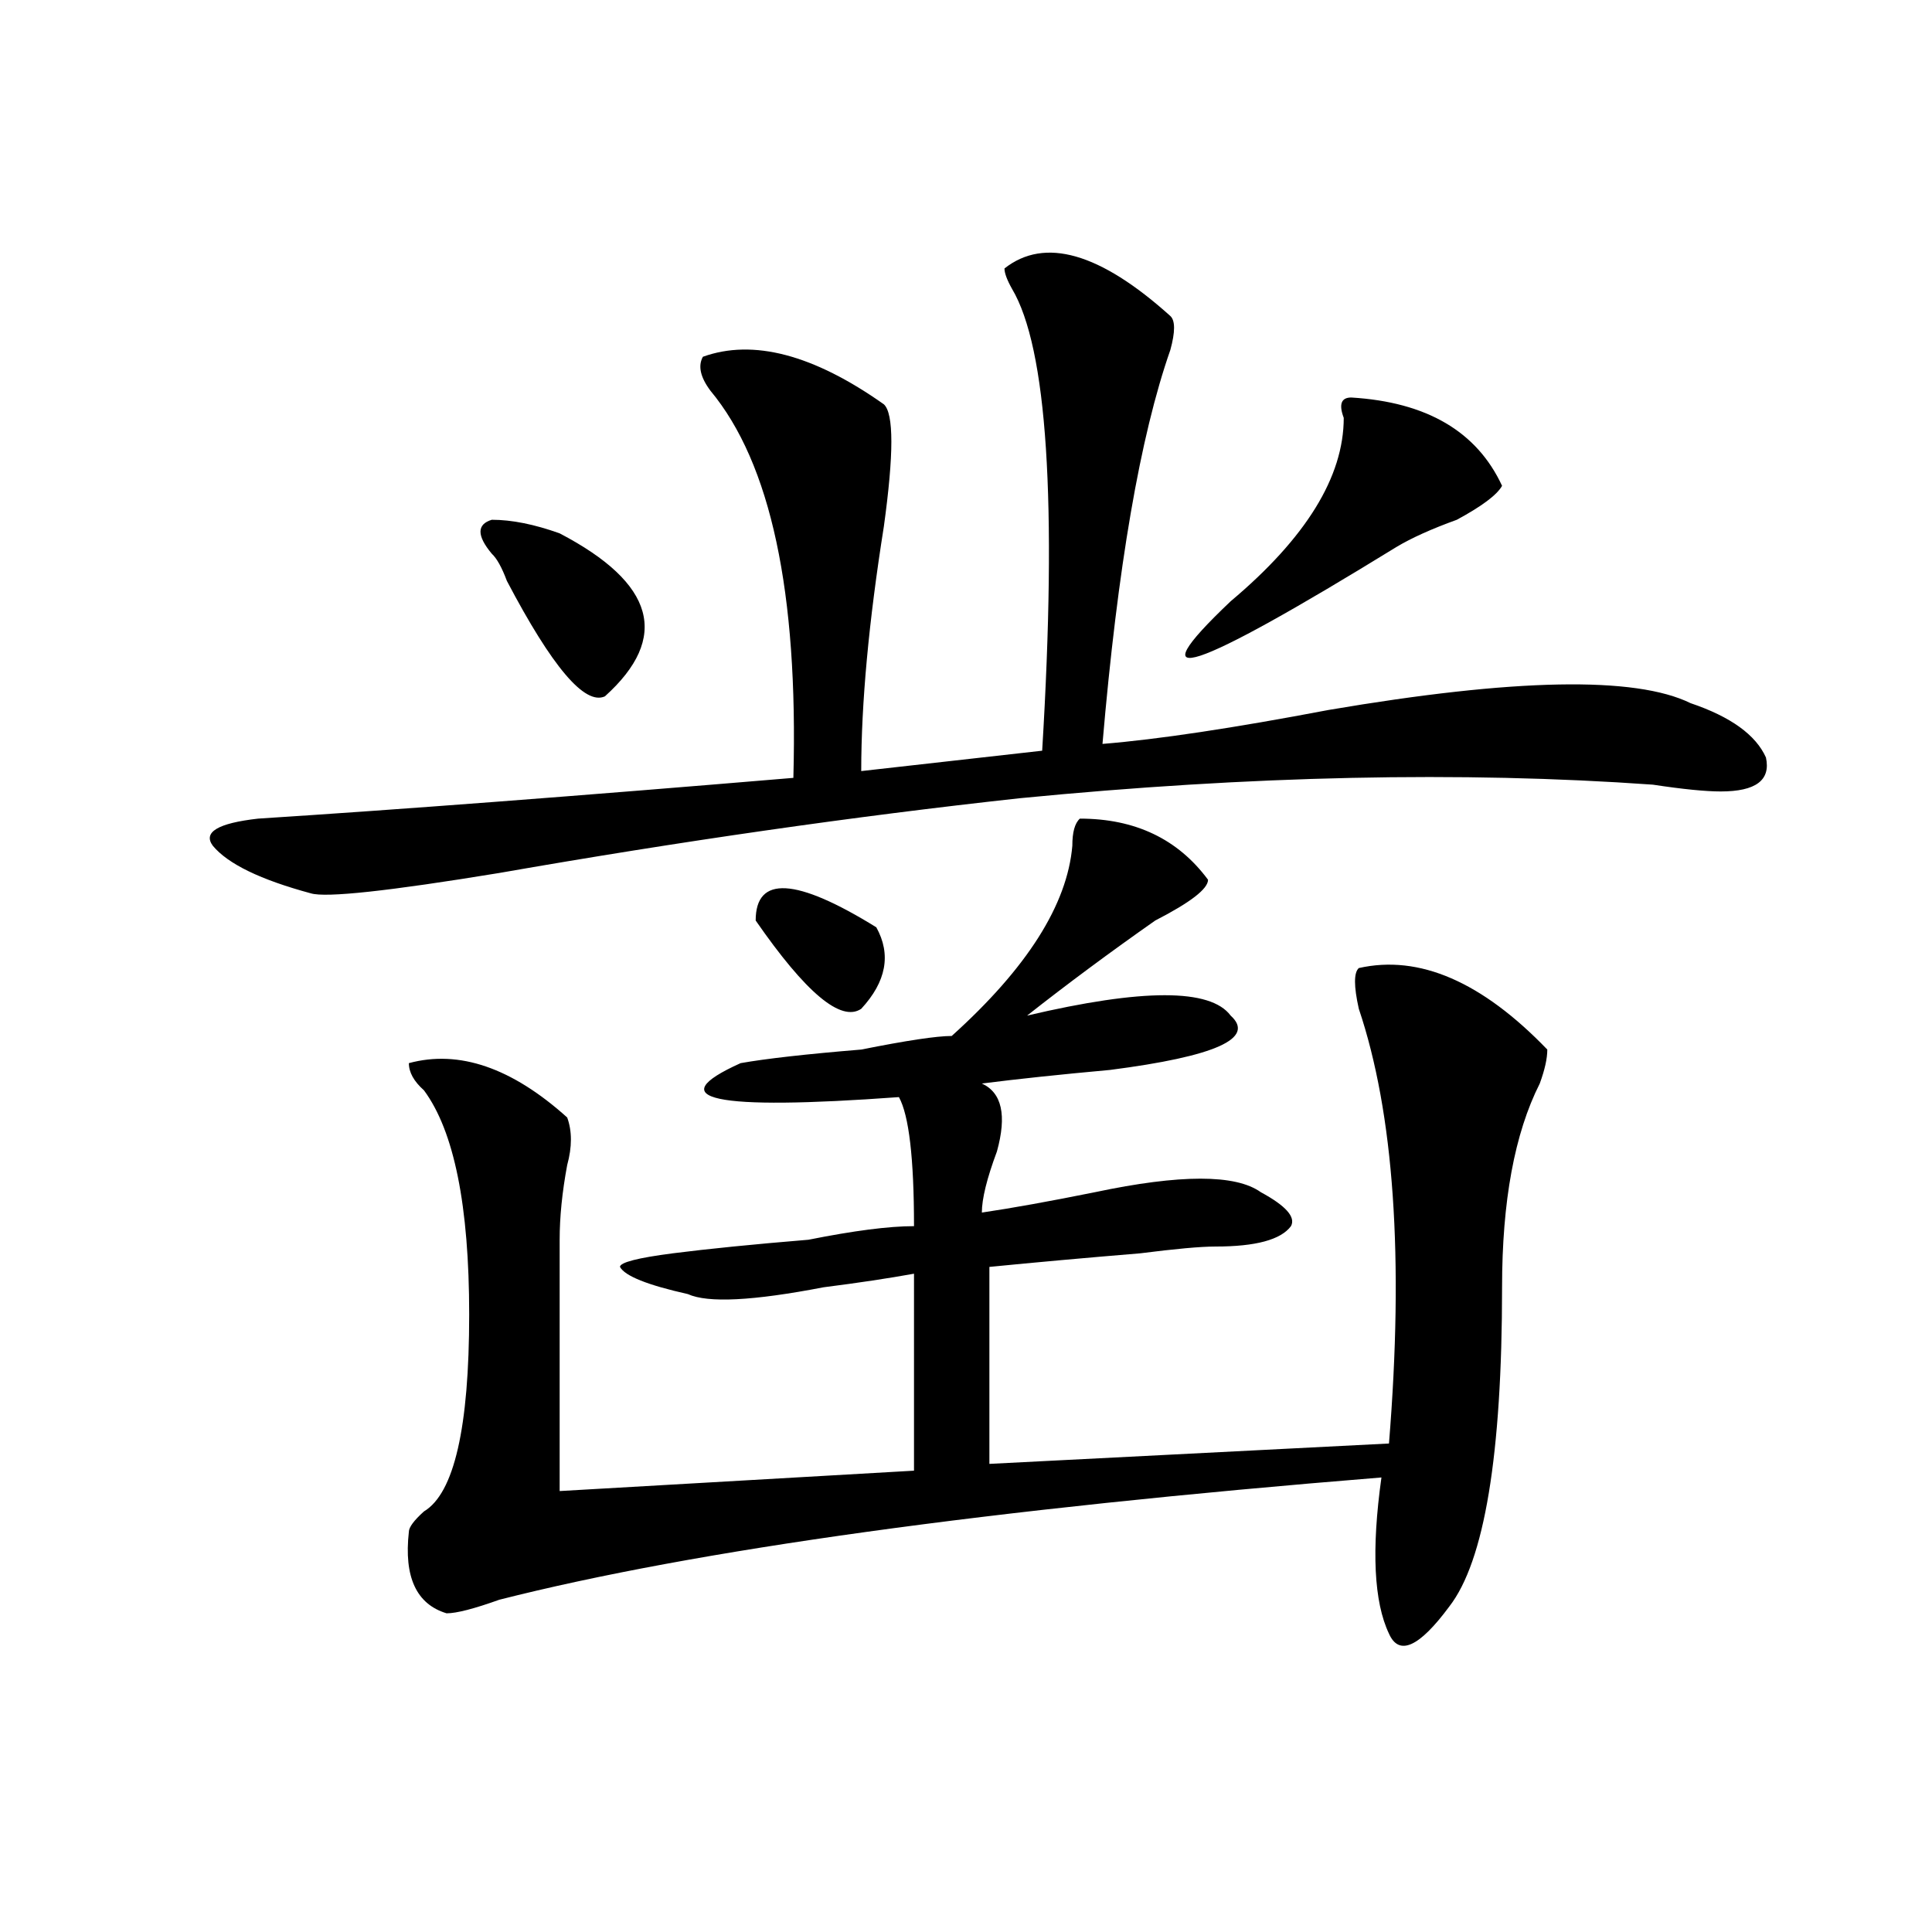 <?xml version="1.0" encoding="utf-8"?>
<!-- Generator: Adobe Illustrator 16.0.0, SVG Export Plug-In . SVG Version: 6.00 Build 0)  -->
<!DOCTYPE svg PUBLIC "-//W3C//DTD SVG 1.1//EN" "http://www.w3.org/Graphics/SVG/1.1/DTD/svg11.dtd">
<svg version="1.1" id="图层_1" xmlns="http://www.w3.org/2000/svg" xmlns:xlink="http://www.w3.org/1999/xlink" x="0px" y="0px"
	 width="1000px" height="1000px" viewBox="0 0 1000 1000" enable-background="new 0 0 1000 1000" xml:space="preserve">
<path d="M519.914,138.953c20.792-16.37,49.39-8.185,85.852,24.609c2.562,2.362,2.562,8.239,0,17.578
	c-15.609,44.55-27.316,112.5-35.121,203.906c28.597-2.308,67.62-8.185,117.07-17.578c96.218-16.37,158.655-17.578,187.313-3.516
	c20.792,7.031,33.78,16.425,39.023,28.125c2.562,11.755-5.243,17.578-23.414,17.578c-7.805,0-19.512-1.153-35.121-3.516
	c-98.899-7.031-208.165-4.669-327.797,7.031c-85.852,9.394-175.605,22.302-269.262,38.672
	c-57.255,9.394-89.754,12.909-97.559,10.547c-26.036-7.031-42.926-15.216-50.73-24.609c-5.243-7.031,2.562-11.7,23.414-14.063
	c72.804-4.669,165.179-11.7,277.066-21.094c2.562-96.075-11.707-162.872-42.926-200.391c-5.243-7.031-6.524-12.854-3.902-17.578
	c25.976-9.339,57.194-1.153,93.656,24.609c5.183,4.724,5.183,25.817,0,63.281c-7.805,49.219-11.707,91.406-11.707,126.563
	l93.656-10.547c7.805-128.87,2.562-208.575-15.609-239.063C521.194,144.831,519.914,141.315,519.914,138.953z M558.938,423.719
	c28.597,0,50.73,10.547,66.34,31.641c0,4.724-9.146,11.755-27.316,21.094c-23.414,16.425-45.548,32.849-66.34,49.219
	c59.815-14.063,94.937-14.063,105.363,0c12.987,11.755-7.805,21.094-62.438,28.125c-26.036,2.362-48.169,4.724-66.34,7.031
	c10.366,4.724,12.987,16.425,7.805,35.156c-5.243,14.063-7.805,24.609-7.805,31.641c15.609-2.308,35.121-5.823,58.535-10.547
	c44.206-9.339,72.804-9.339,85.852,0c12.987,7.031,18.171,12.909,15.609,17.578c-5.243,7.031-18.231,10.547-39.023,10.547
	c-7.805,0-20.853,1.208-39.023,3.516c-28.657,2.362-54.633,4.724-78.047,7.031v101.953l206.824-10.547
	c7.805-96.075,2.562-171.058-15.609-225c-2.622-11.7-2.622-18.731,0-21.094c31.219-7.031,63.718,7.031,97.559,42.188
	c0,4.724-1.341,10.547-3.902,17.578c-13.048,25.817-19.512,60.974-19.512,105.469c0,86.737-9.146,141.833-27.316,165.234
	c-15.609,21.094-26.036,25.763-31.219,14.063c-7.805-16.425-9.146-43.341-3.902-80.859
	c-202.922,16.425-355.113,37.519-456.574,63.281c-13.048,4.669-22.134,7.031-27.316,7.031
	c-15.609-4.725-22.134-18.787-19.512-42.188c0-2.308,2.562-5.823,7.805-10.547c15.609-9.339,23.414-43.341,23.414-101.953
	c0-56.25-7.805-94.922-23.414-116.016c-5.243-4.669-7.805-9.339-7.805-14.063c25.976-7.031,53.292,2.362,81.949,28.125
	c2.562,7.031,2.562,15.271,0,24.609c-2.622,14.063-3.902,26.972-3.902,38.672c0,63.281,0,106.677,0,130.078l183.41-10.547V659.266
	c-13.048,2.362-28.657,4.724-46.828,7.031c-36.462,7.031-59.876,8.239-70.242,3.516c-20.853-4.669-32.56-9.339-35.121-14.063
	c0-2.308,9.085-4.669,27.316-7.031c18.171-2.308,41.585-4.669,70.242-7.031c23.414-4.669,41.585-7.031,54.633-7.031
	c0-35.156-2.622-57.403-7.805-66.797c-96.278,7.031-123.595,1.208-81.949-17.578c12.987-2.308,33.78-4.669,62.438-7.031
	c23.414-4.669,39.023-7.031,46.828-7.031c39.023-35.156,59.815-67.95,62.438-98.438C555.035,430.75,556.315,426.081,558.938,423.719
	z M254.555,286.609c-7.805-9.339-7.805-15.216,0-17.578c10.366,0,22.073,2.362,35.121,7.031
	c49.39,25.817,57.194,53.942,23.414,84.375c-10.427,4.724-27.316-15.216-50.73-59.766
	C259.737,293.641,257.116,288.972,254.555,286.609z M391.137,476.453c0-23.401,20.792-22.247,62.438,3.516
	c7.805,14.063,5.183,28.125-7.805,42.188C435.343,529.188,417.112,513.972,391.137,476.453z M699.422,205.75
	c39.023,2.362,64.999,17.578,78.047,45.703c-2.622,4.724-10.427,10.547-23.414,17.578c-13.048,4.724-23.414,9.394-31.219,14.063
	c-106.704,65.644-135.302,75.036-85.852,28.125c39.023-32.794,58.535-64.435,58.535-94.922
	C692.897,209.266,694.179,205.75,699.422,205.75z"/>
</svg>

